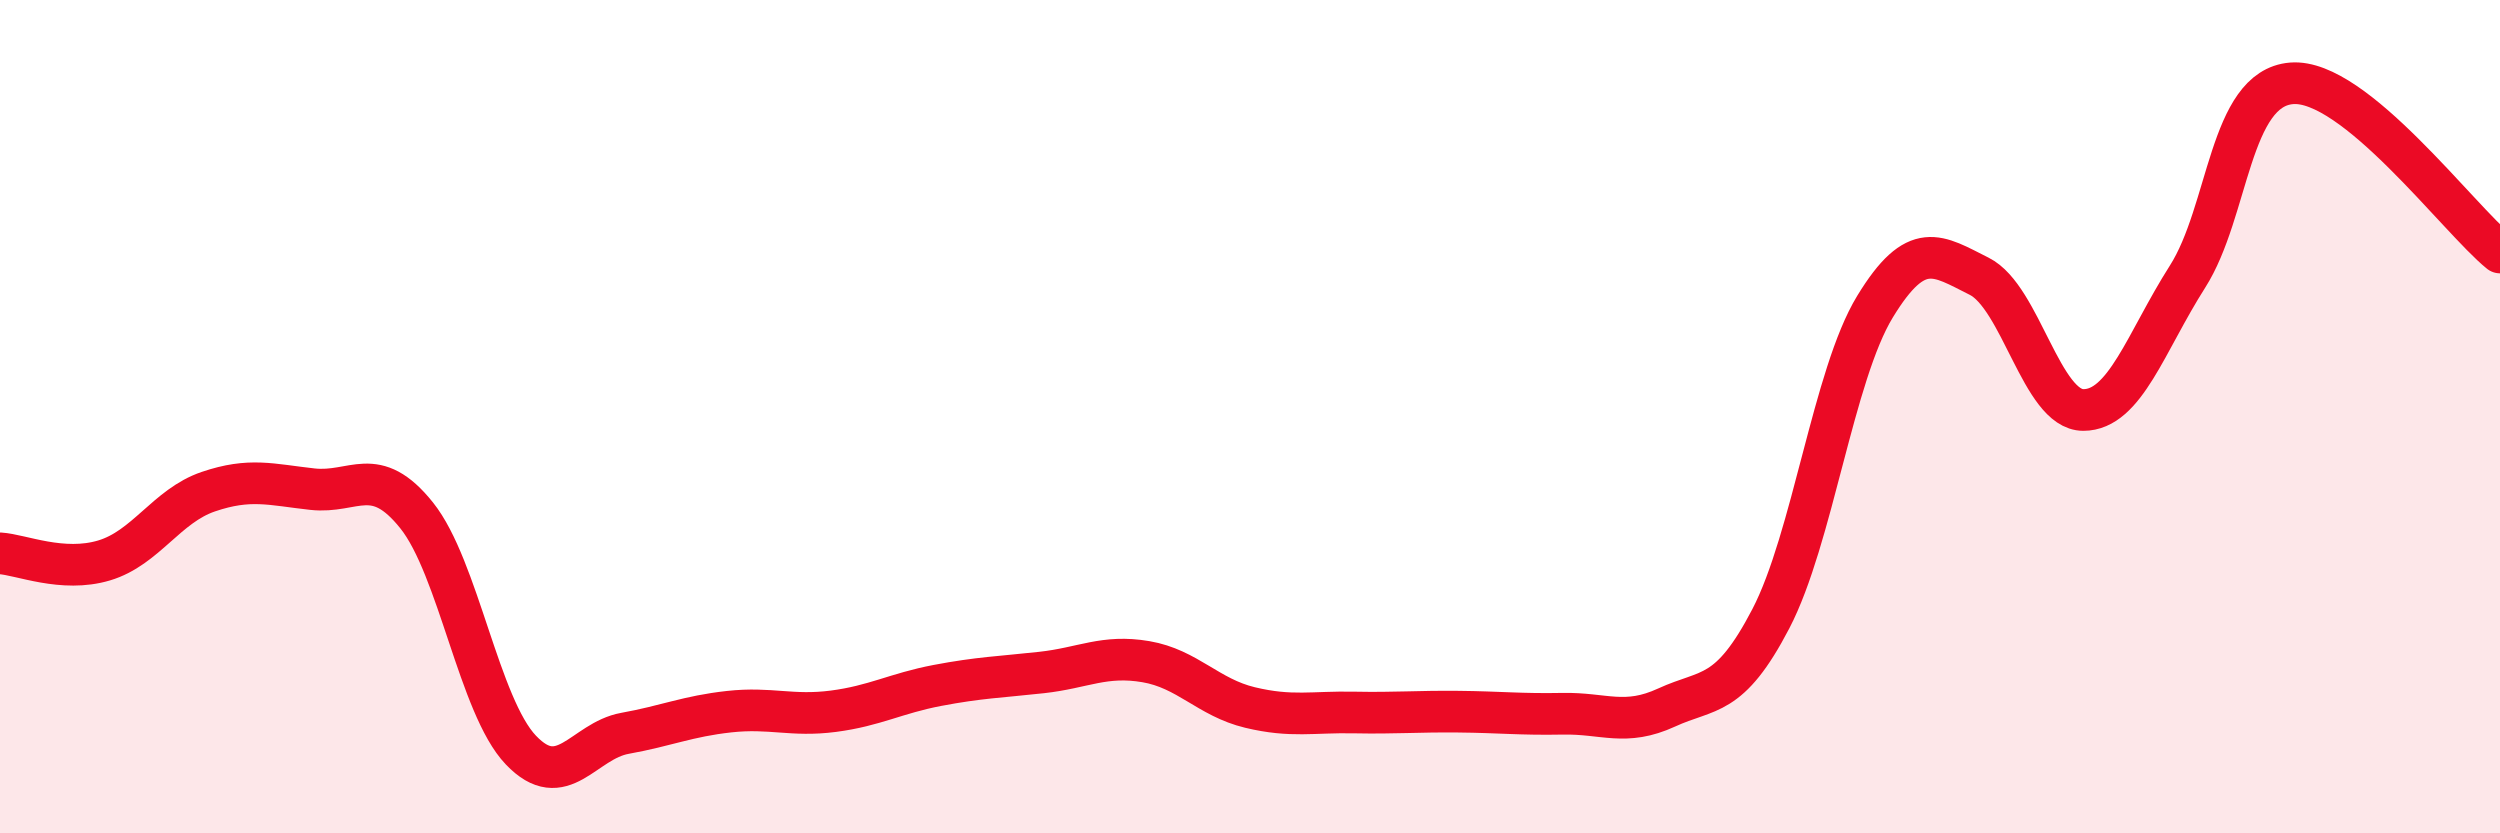 
    <svg width="60" height="20" viewBox="0 0 60 20" xmlns="http://www.w3.org/2000/svg">
      <path
        d="M 0,13.28 C 0.5,13.31 1.5,13.75 2.5,13.45 C 3.5,13.15 4,12.14 5,11.8 C 6,11.46 6.5,11.63 7.5,11.74 C 8.5,11.85 9,11.12 10,12.37 C 11,13.62 11.5,16.95 12.5,18 C 13.5,19.05 14,17.78 15,17.6 C 16,17.42 16.5,17.19 17.5,17.08 C 18.5,16.97 19,17.2 20,17.07 C 21,16.94 21.5,16.64 22.5,16.45 C 23.5,16.26 24,16.25 25,16.14 C 26,16.03 26.5,15.71 27.5,15.88 C 28.5,16.05 29,16.74 30,16.98 C 31,17.22 31.5,17.08 32.5,17.1 C 33.5,17.12 34,17.07 35,17.08 C 36,17.09 36.5,17.15 37.5,17.13 C 38.5,17.11 39,17.44 40,16.98 C 41,16.52 41.5,16.77 42.5,14.85 C 43.5,12.93 44,9 45,7.36 C 46,5.72 46.5,6.13 47.5,6.63 C 48.5,7.13 49,9.84 50,9.84 C 51,9.84 51.5,8.21 52.5,6.64 C 53.5,5.07 53.5,2.12 55,2 C 56.5,1.88 59,5.25 60,6.06L60 20L0 20Z"
        fill="#EB0A25"
        opacity="0.1"
        stroke-linecap="round"
        stroke-linejoin="round"
      />
      <path
        d="M 0,13.28 C 0.5,13.31 1.5,13.75 2.5,13.45 C 3.5,13.15 4,12.14 5,11.8 C 6,11.46 6.5,11.63 7.5,11.74 C 8.5,11.85 9,11.12 10,12.37 C 11,13.62 11.5,16.95 12.5,18 C 13.5,19.05 14,17.78 15,17.6 C 16,17.42 16.5,17.19 17.5,17.08 C 18.5,16.97 19,17.2 20,17.07 C 21,16.94 21.5,16.64 22.5,16.45 C 23.5,16.26 24,16.25 25,16.14 C 26,16.03 26.5,15.71 27.5,15.88 C 28.5,16.05 29,16.74 30,16.98 C 31,17.22 31.5,17.08 32.5,17.1 C 33.5,17.12 34,17.07 35,17.08 C 36,17.09 36.5,17.15 37.5,17.13 C 38.5,17.11 39,17.44 40,16.98 C 41,16.52 41.5,16.77 42.5,14.85 C 43.5,12.93 44,9 45,7.36 C 46,5.72 46.5,6.13 47.5,6.63 C 48.5,7.13 49,9.84 50,9.84 C 51,9.84 51.5,8.21 52.5,6.64 C 53.5,5.07 53.5,2.12 55,2 C 56.5,1.88 59,5.25 60,6.06"
        stroke="#EB0A25"
        stroke-width="1"
        fill="none"
        stroke-linecap="round"
        stroke-linejoin="round"
      />
    </svg>
  